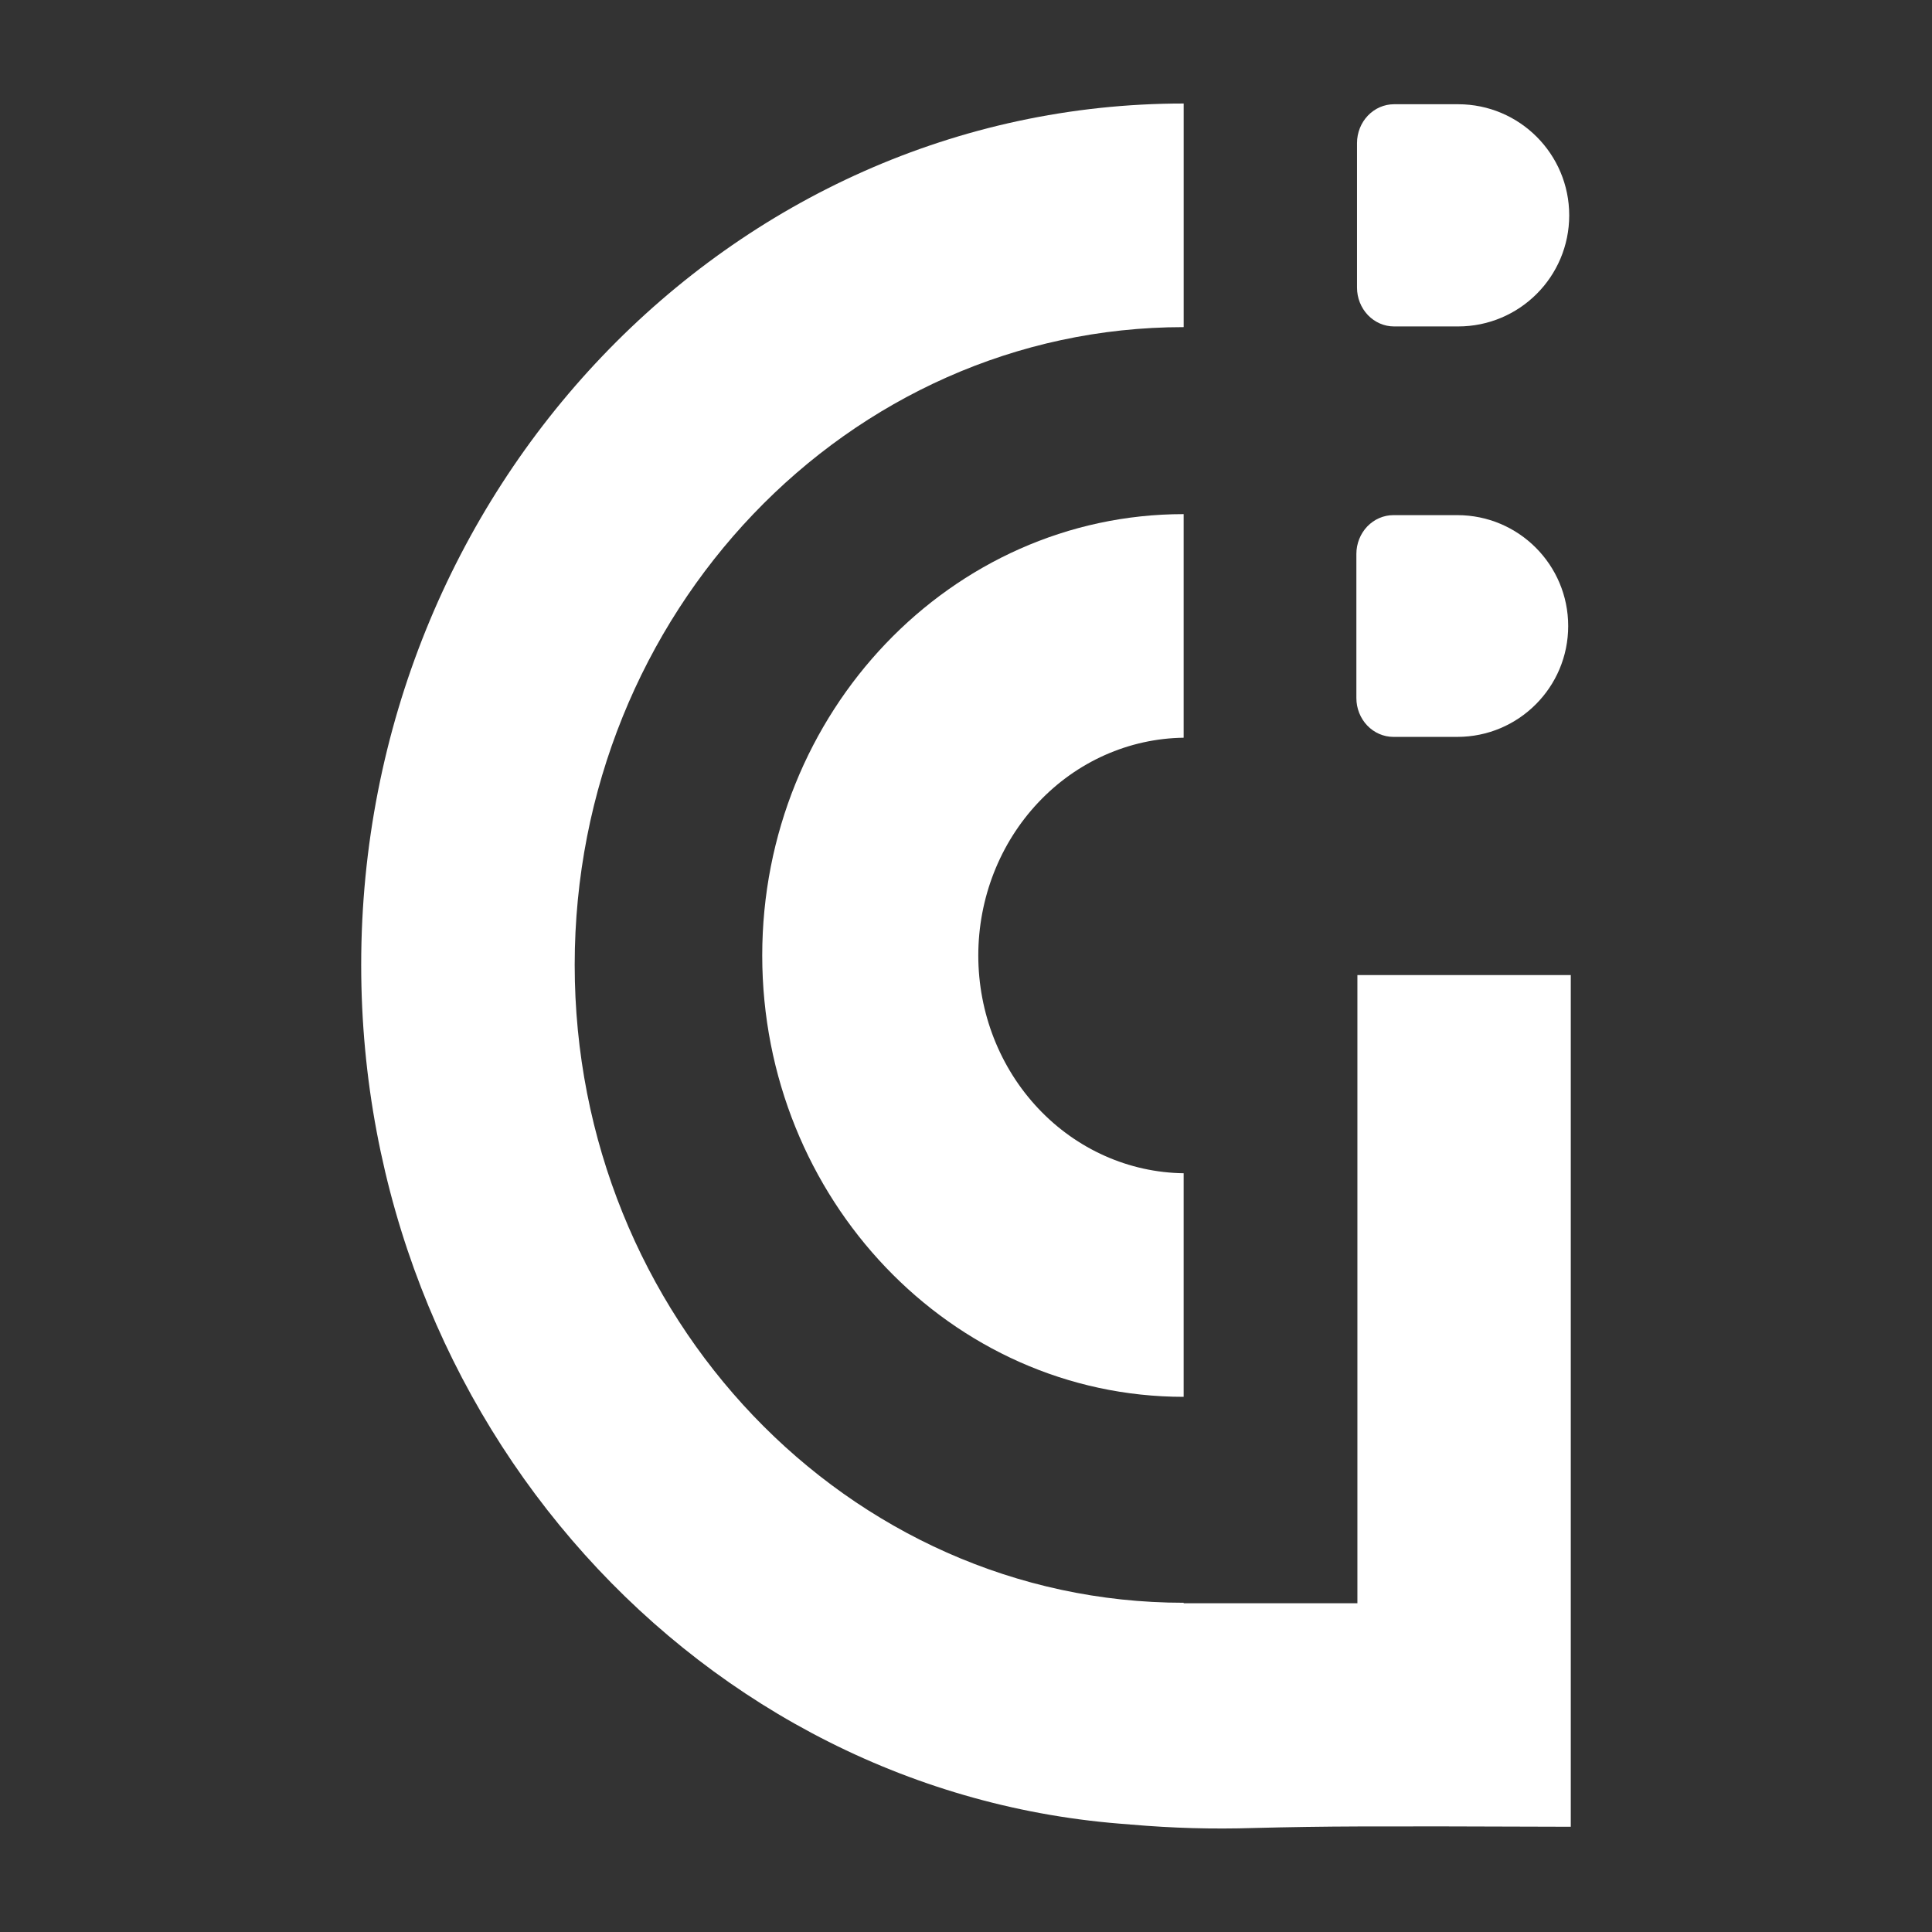 <svg width="85" height="85" viewBox="0 0 85 85" fill="none" xmlns="http://www.w3.org/2000/svg">
<rect x="0" y="0" width="85" height="85" fill="#333333" stroke="none"/>
<path d="M52.076 61.455C41.853 61.455 33.535 52.743 33.535 42.037C33.535 31.33 41.853 22.619 52.076 22.619V32.457C49.67 32.488 47.372 33.511 45.681 35.305C43.989 37.098 43.041 39.517 43.041 42.038C43.041 44.558 43.989 46.977 45.681 48.77C47.372 50.564 49.67 51.587 52.076 51.618V61.455Z" fill="white"/>
<path d="M69.108 42.898V80.37C60.059 80.339 58.437 80.344 55.162 80.424C53.368 80.481 51.573 80.431 49.784 80.275C49.754 80.275 49.725 80.275 49.699 80.266C30.852 78.98 15.891 62.51 15.891 42.451C15.891 21.555 32.125 4.554 52.077 4.554V14.392C37.303 14.392 25.284 26.979 25.284 42.451C25.284 57.923 37.303 70.515 52.077 70.515V70.537H59.72V42.898H69.108Z" fill="white"/>
<path d="M68.994 27.542C68.994 30.236 66.81 32.42 64.116 32.42H61.306C60.873 32.42 60.459 32.24 60.153 31.92C59.847 31.6 59.675 31.165 59.675 30.712V24.368C59.676 23.916 59.849 23.482 60.154 23.162C60.461 22.843 60.875 22.663 61.307 22.664H64.116C66.81 22.664 68.994 24.848 68.994 27.542V27.542Z" fill="white"/>
<path d="M69.039 9.474C69.039 12.174 66.851 14.362 64.151 14.362H61.334C60.901 14.362 60.487 14.182 60.181 13.862C59.875 13.541 59.703 13.107 59.703 12.654V6.294C59.703 5.841 59.875 5.407 60.181 5.086C60.487 4.766 60.901 4.586 61.334 4.586H64.151C66.851 4.586 69.039 6.775 69.039 9.474V9.474Z" fill="white"/>
</svg>
